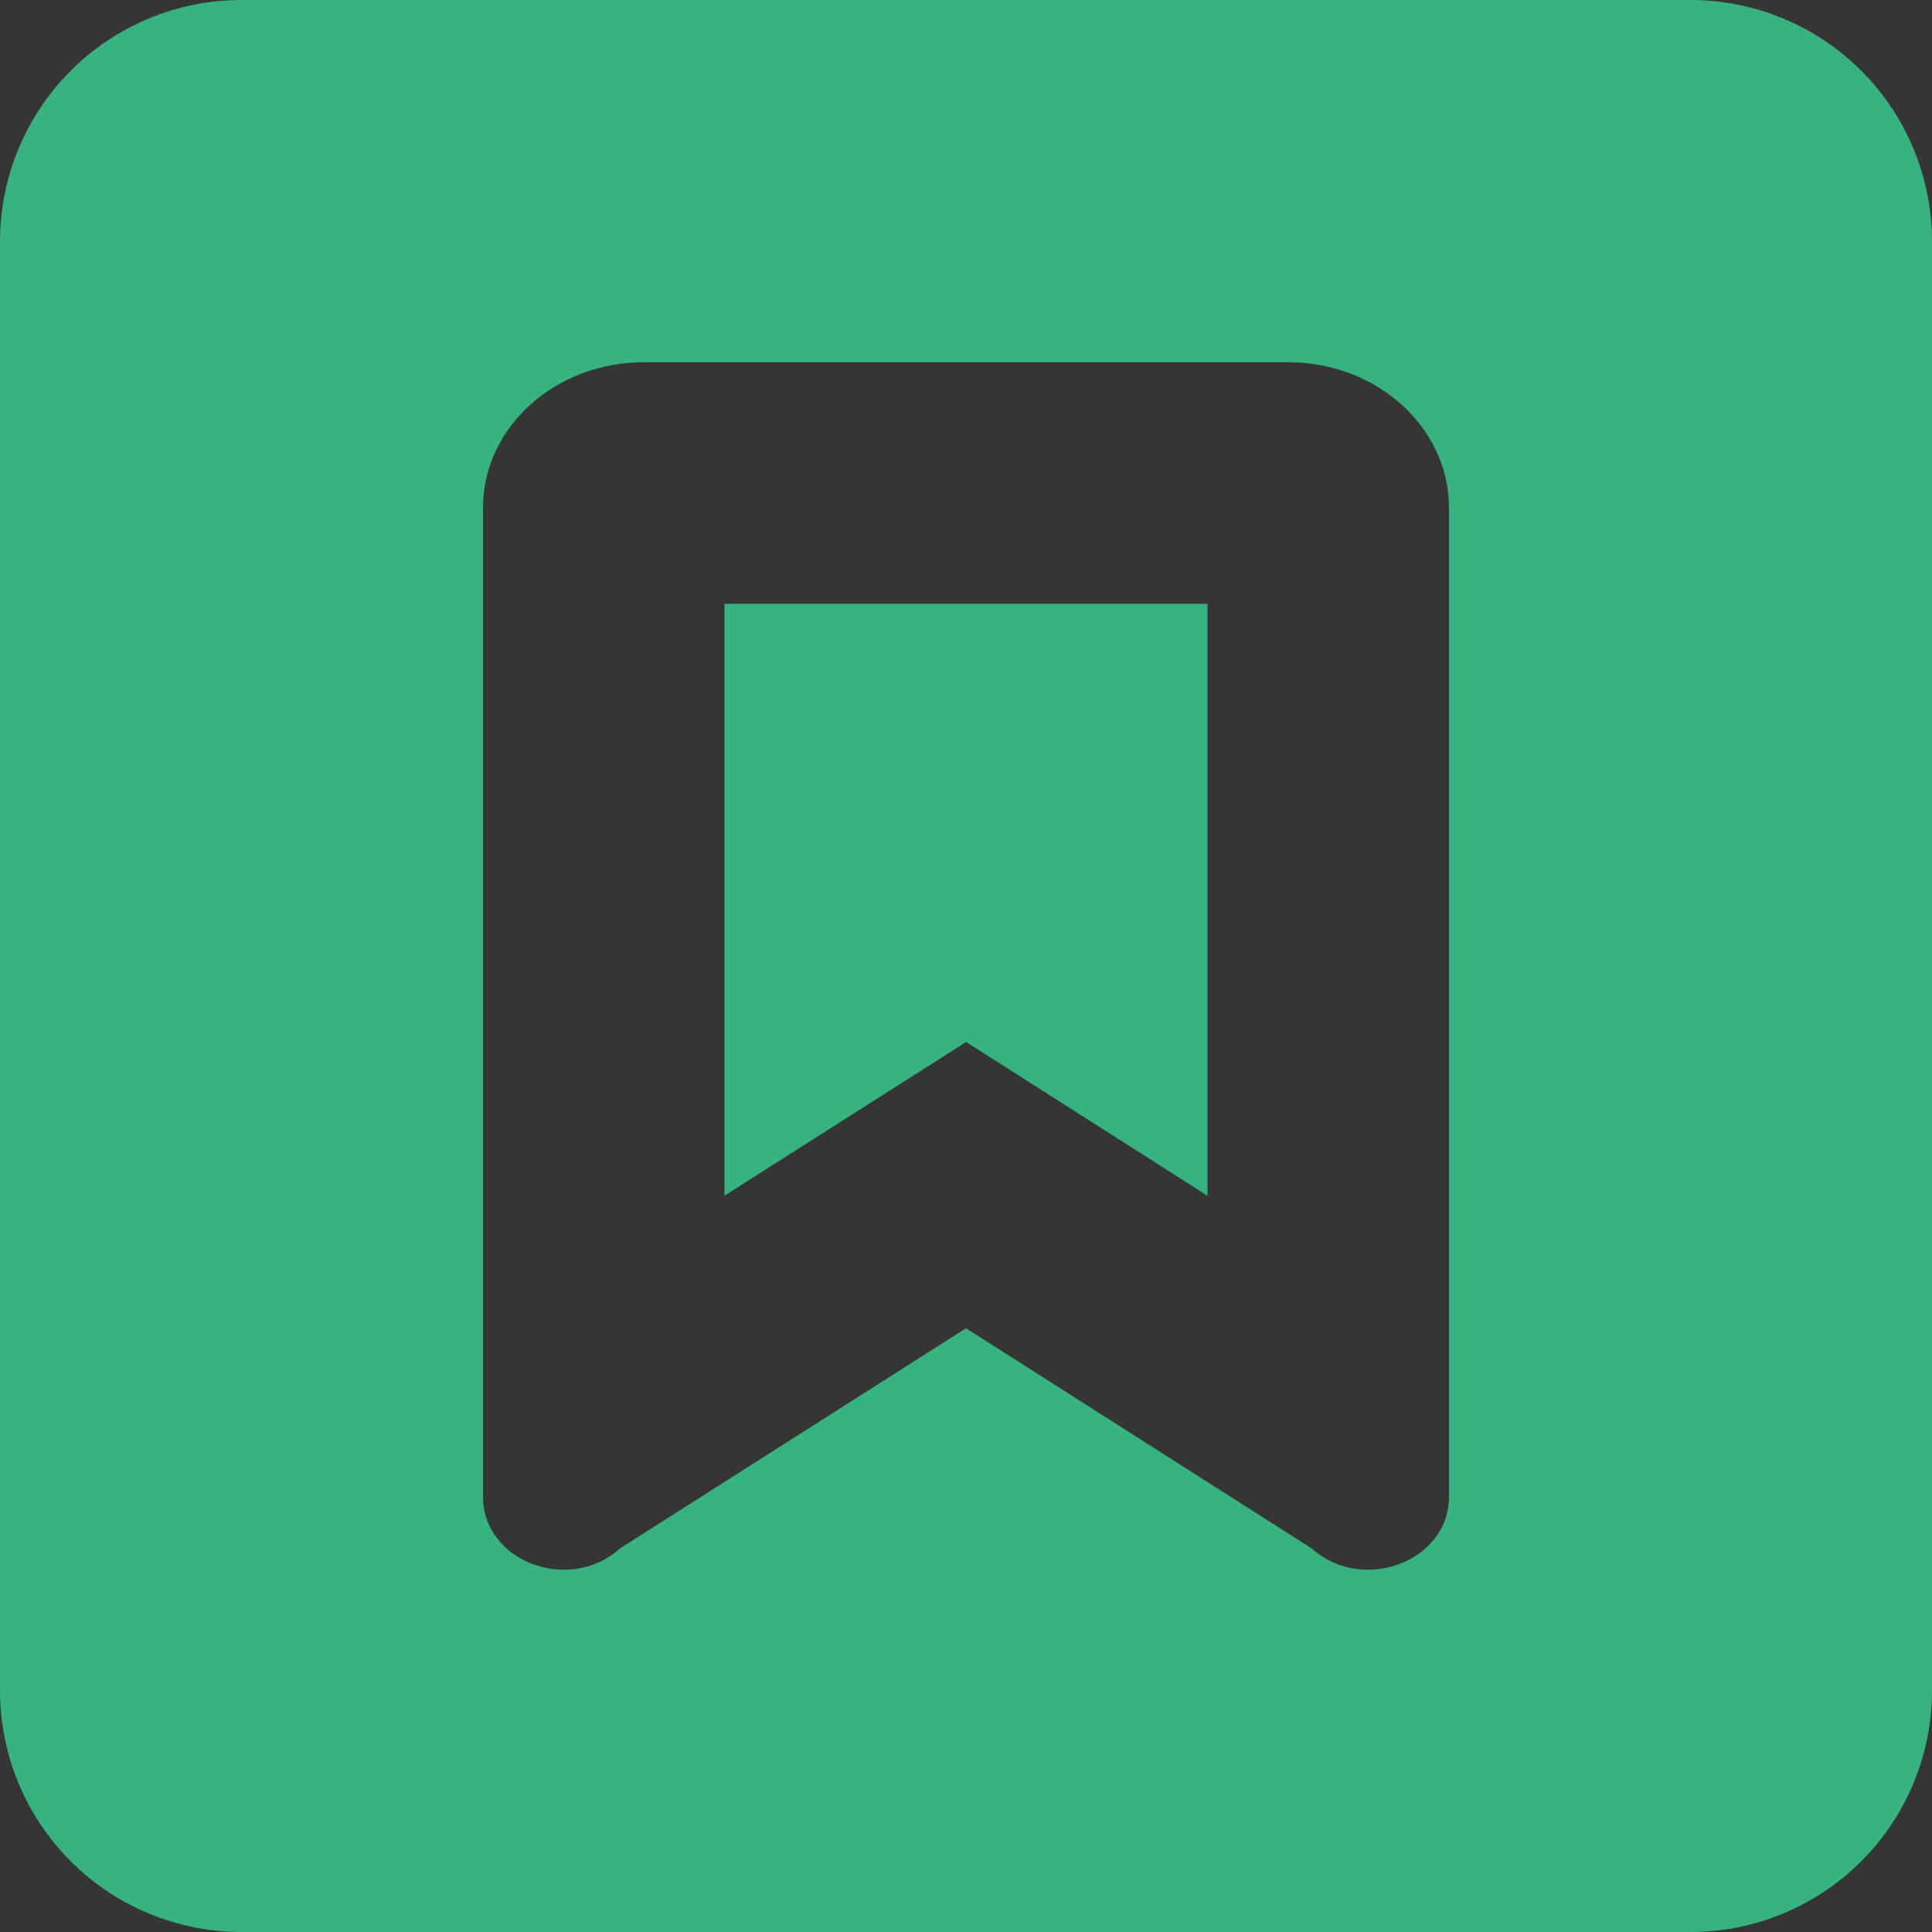 <svg width="30" height="30" viewBox="0 0 30 30" fill="none" xmlns="http://www.w3.org/2000/svg">
<rect x="0" y="0" width="30" height="30" fill="#333333" stroke="none"/>
<g clip-path="url(#clip0_2330_2107)">
<rect width="30" height="30" fill="white" fill-opacity="0.01"/>
<path fill-rule="evenodd" clip-rule="evenodd" d="M3.75 0H26.25C27.245 0 28.198 0.395 28.902 1.098C29.605 1.802 30 2.755 30 3.75V26.25C30 27.245 29.605 28.198 28.902 28.902C28.198 29.605 27.245 30 26.25 30H3.75C2.755 30 1.802 29.605 1.098 28.902C0.395 28.198 0 27.245 0 26.25V3.75C0 2.755 0.395 1.802 1.098 1.098C1.802 0.395 2.755 0 3.75 0V0ZM15 20.625L9.632 24.041C8.844 24.754 7.5 24.249 7.5 23.241V7.884C7.5 6.638 8.617 5.625 9.999 5.625H20.001C21.381 5.625 22.5 6.636 22.5 7.886V23.242C22.5 24.249 21.152 24.754 20.364 24.041L15 20.625ZM15 16.179L18.75 18.568V9.375H11.25V18.566L15 16.181V16.179Z" fill="#36B37E"/>
</g>
<defs>
<clipPath id="clip0_2330_2107">
<rect width="30" height="30" fill="white"/>
</clipPath>
</defs>
</svg>